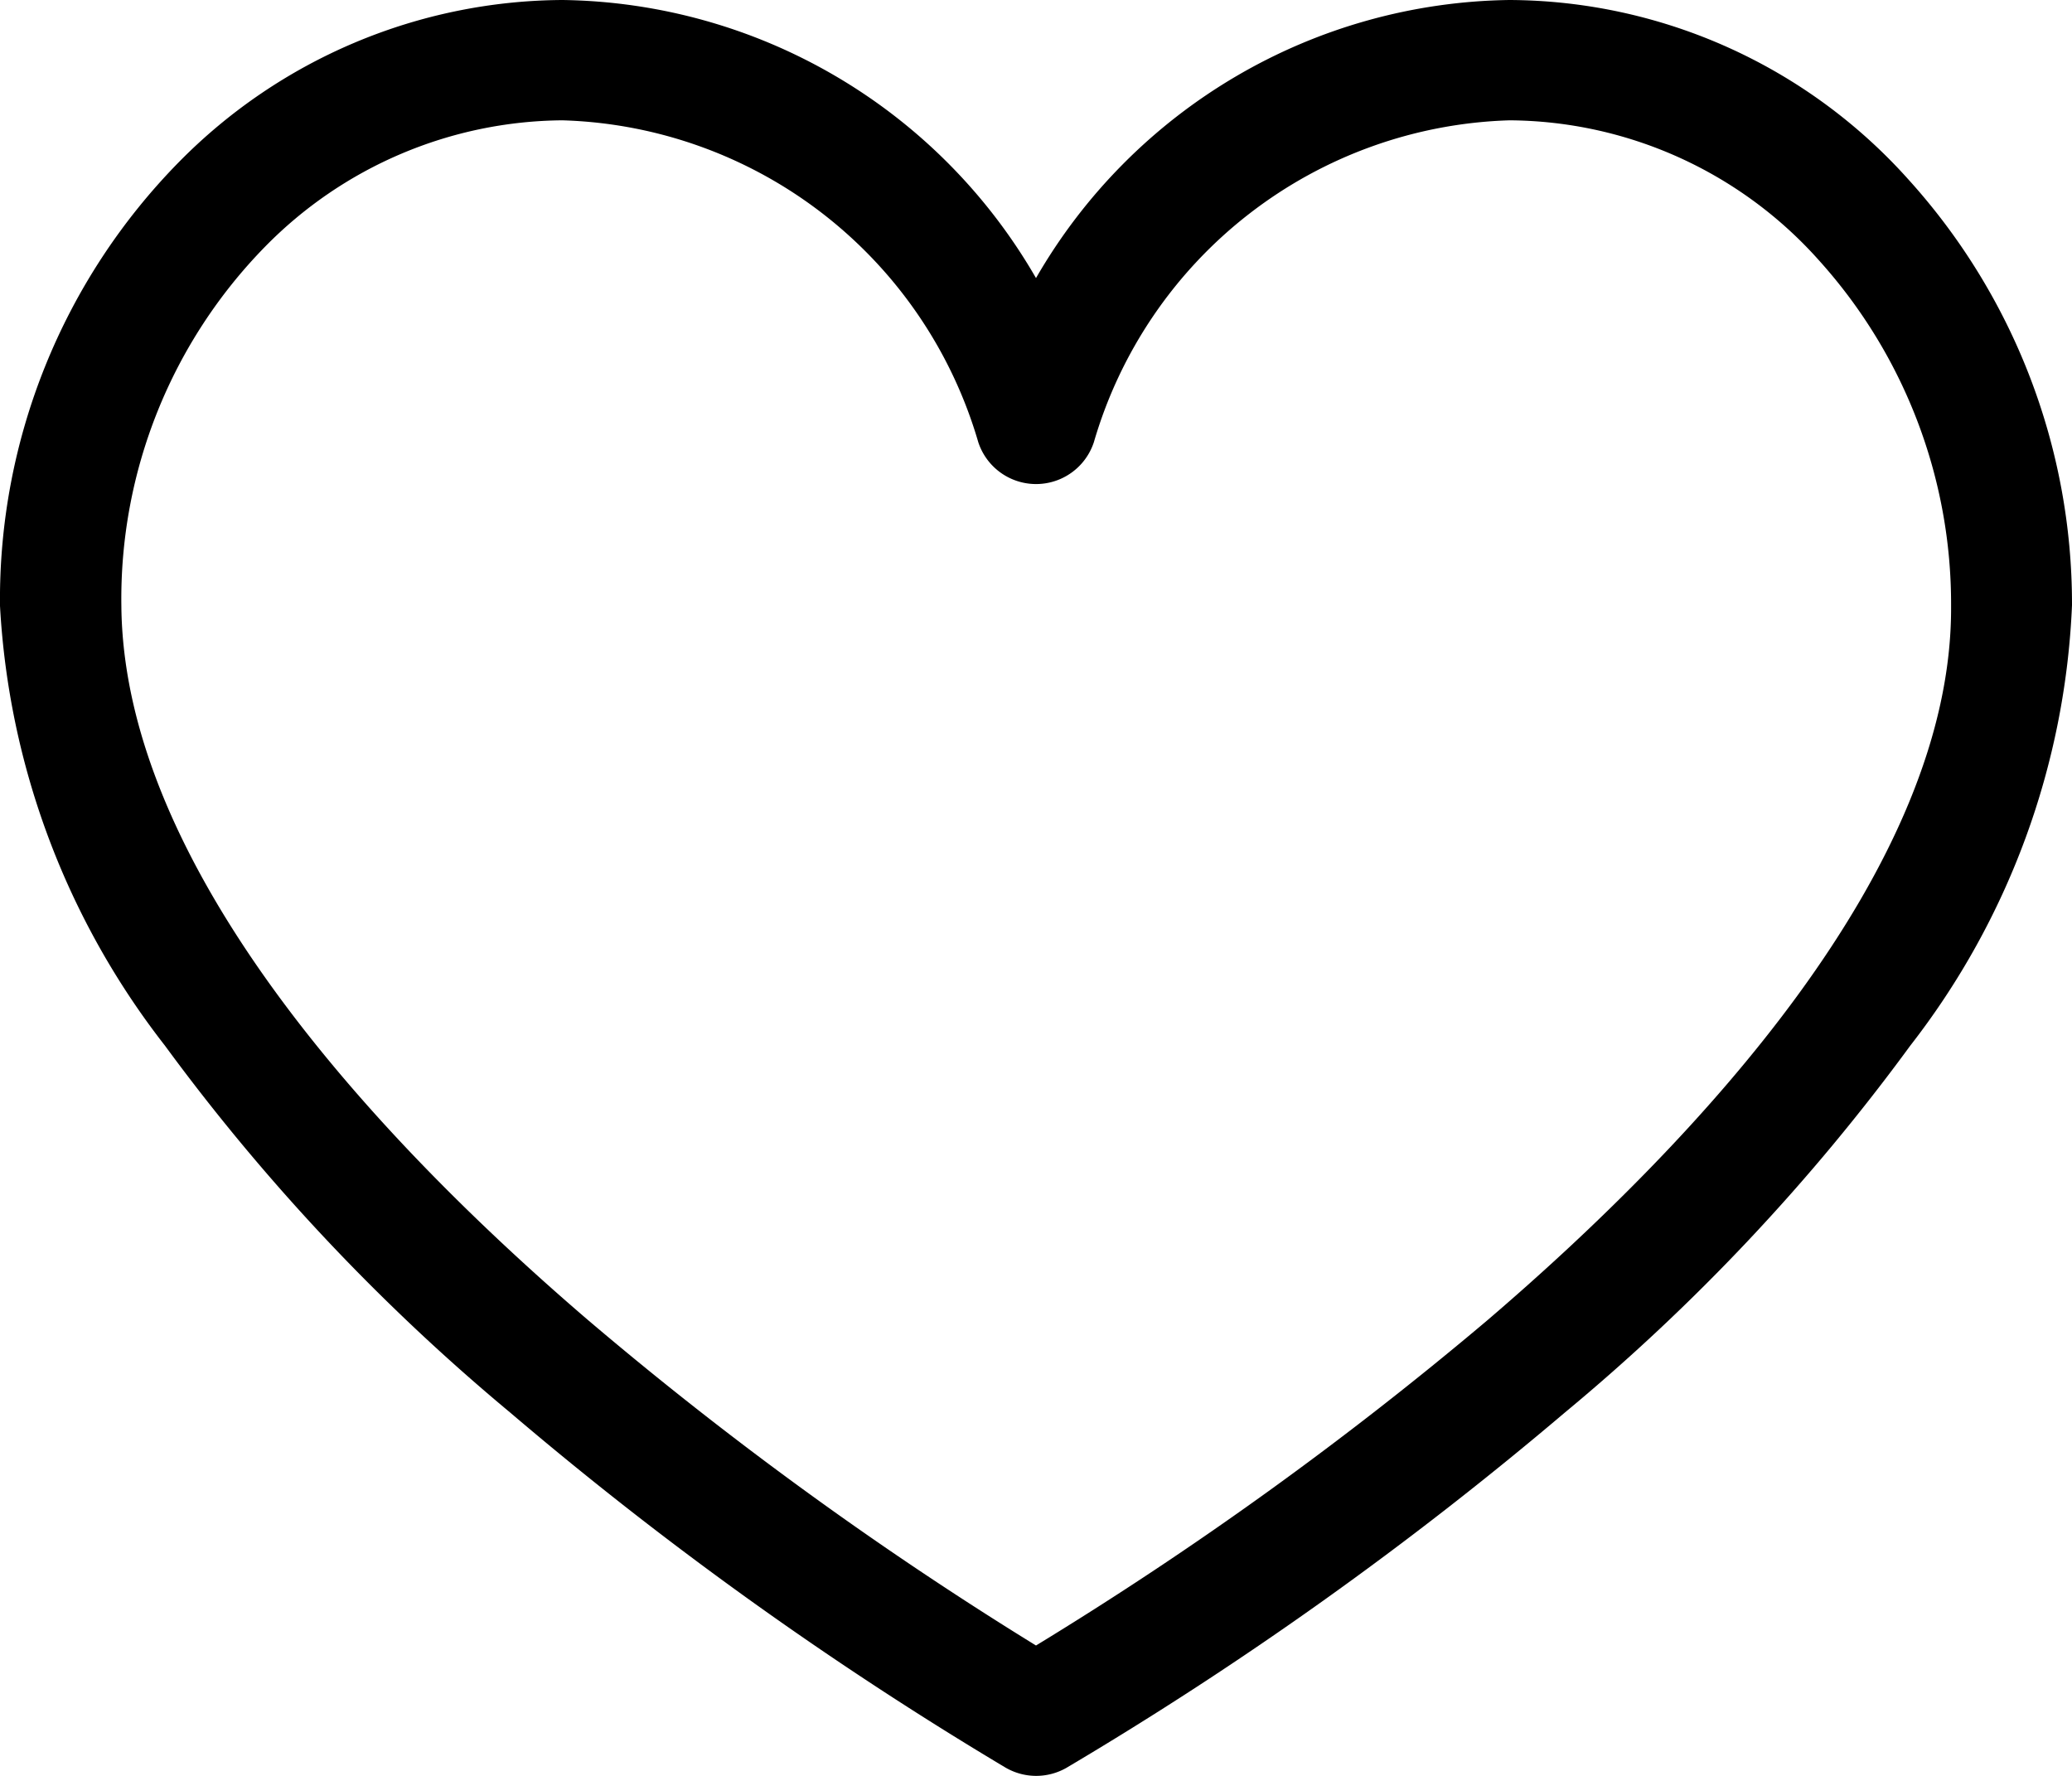 <svg xmlns="http://www.w3.org/2000/svg" width="14" height="12" viewBox="0 0 14 12">
  <path id="Path_16" data-name="Path 16" d="M7,12.5a.413.413,0,0,0,.205-.054,24.5,24.5,0,0,0,3.367-2.4,13.813,13.813,0,0,0,2.335-2.48A5.2,5.2,0,0,0,14,4.589a4.274,4.274,0,0,0-1.106-2.877A3.638,3.638,0,0,0,10.2.5,3.75,3.75,0,0,0,7,2.379,3.75,3.75,0,0,0,3.8.5,3.661,3.661,0,0,0,1.21,1.594a4.215,4.215,0,0,0-1.21,3A5.3,5.3,0,0,0,1.114,7.565a13.989,13.989,0,0,0,2.332,2.479,24.576,24.576,0,0,0,3.348,2.4A.413.413,0,0,0,7,12.5ZM10.2,1.313a2.824,2.824,0,0,1,2.091.947,3.466,3.466,0,0,1,.892,2.335c.011,1.763-1.7,3.6-3.134,4.827A24.469,24.469,0,0,1,7,11.619a24.565,24.565,0,0,1-3.028-2.2C2.541,8.192.832,6.355.82,4.589a3.4,3.4,0,0,1,.971-2.422A2.843,2.843,0,0,1,3.8,1.313,3.02,3.02,0,0,1,6.61,3.488a.411.411,0,0,0,.781,0A3.02,3.02,0,0,1,10.2,1.313Z" transform="translate(0 -0.5)"/>
</svg>
